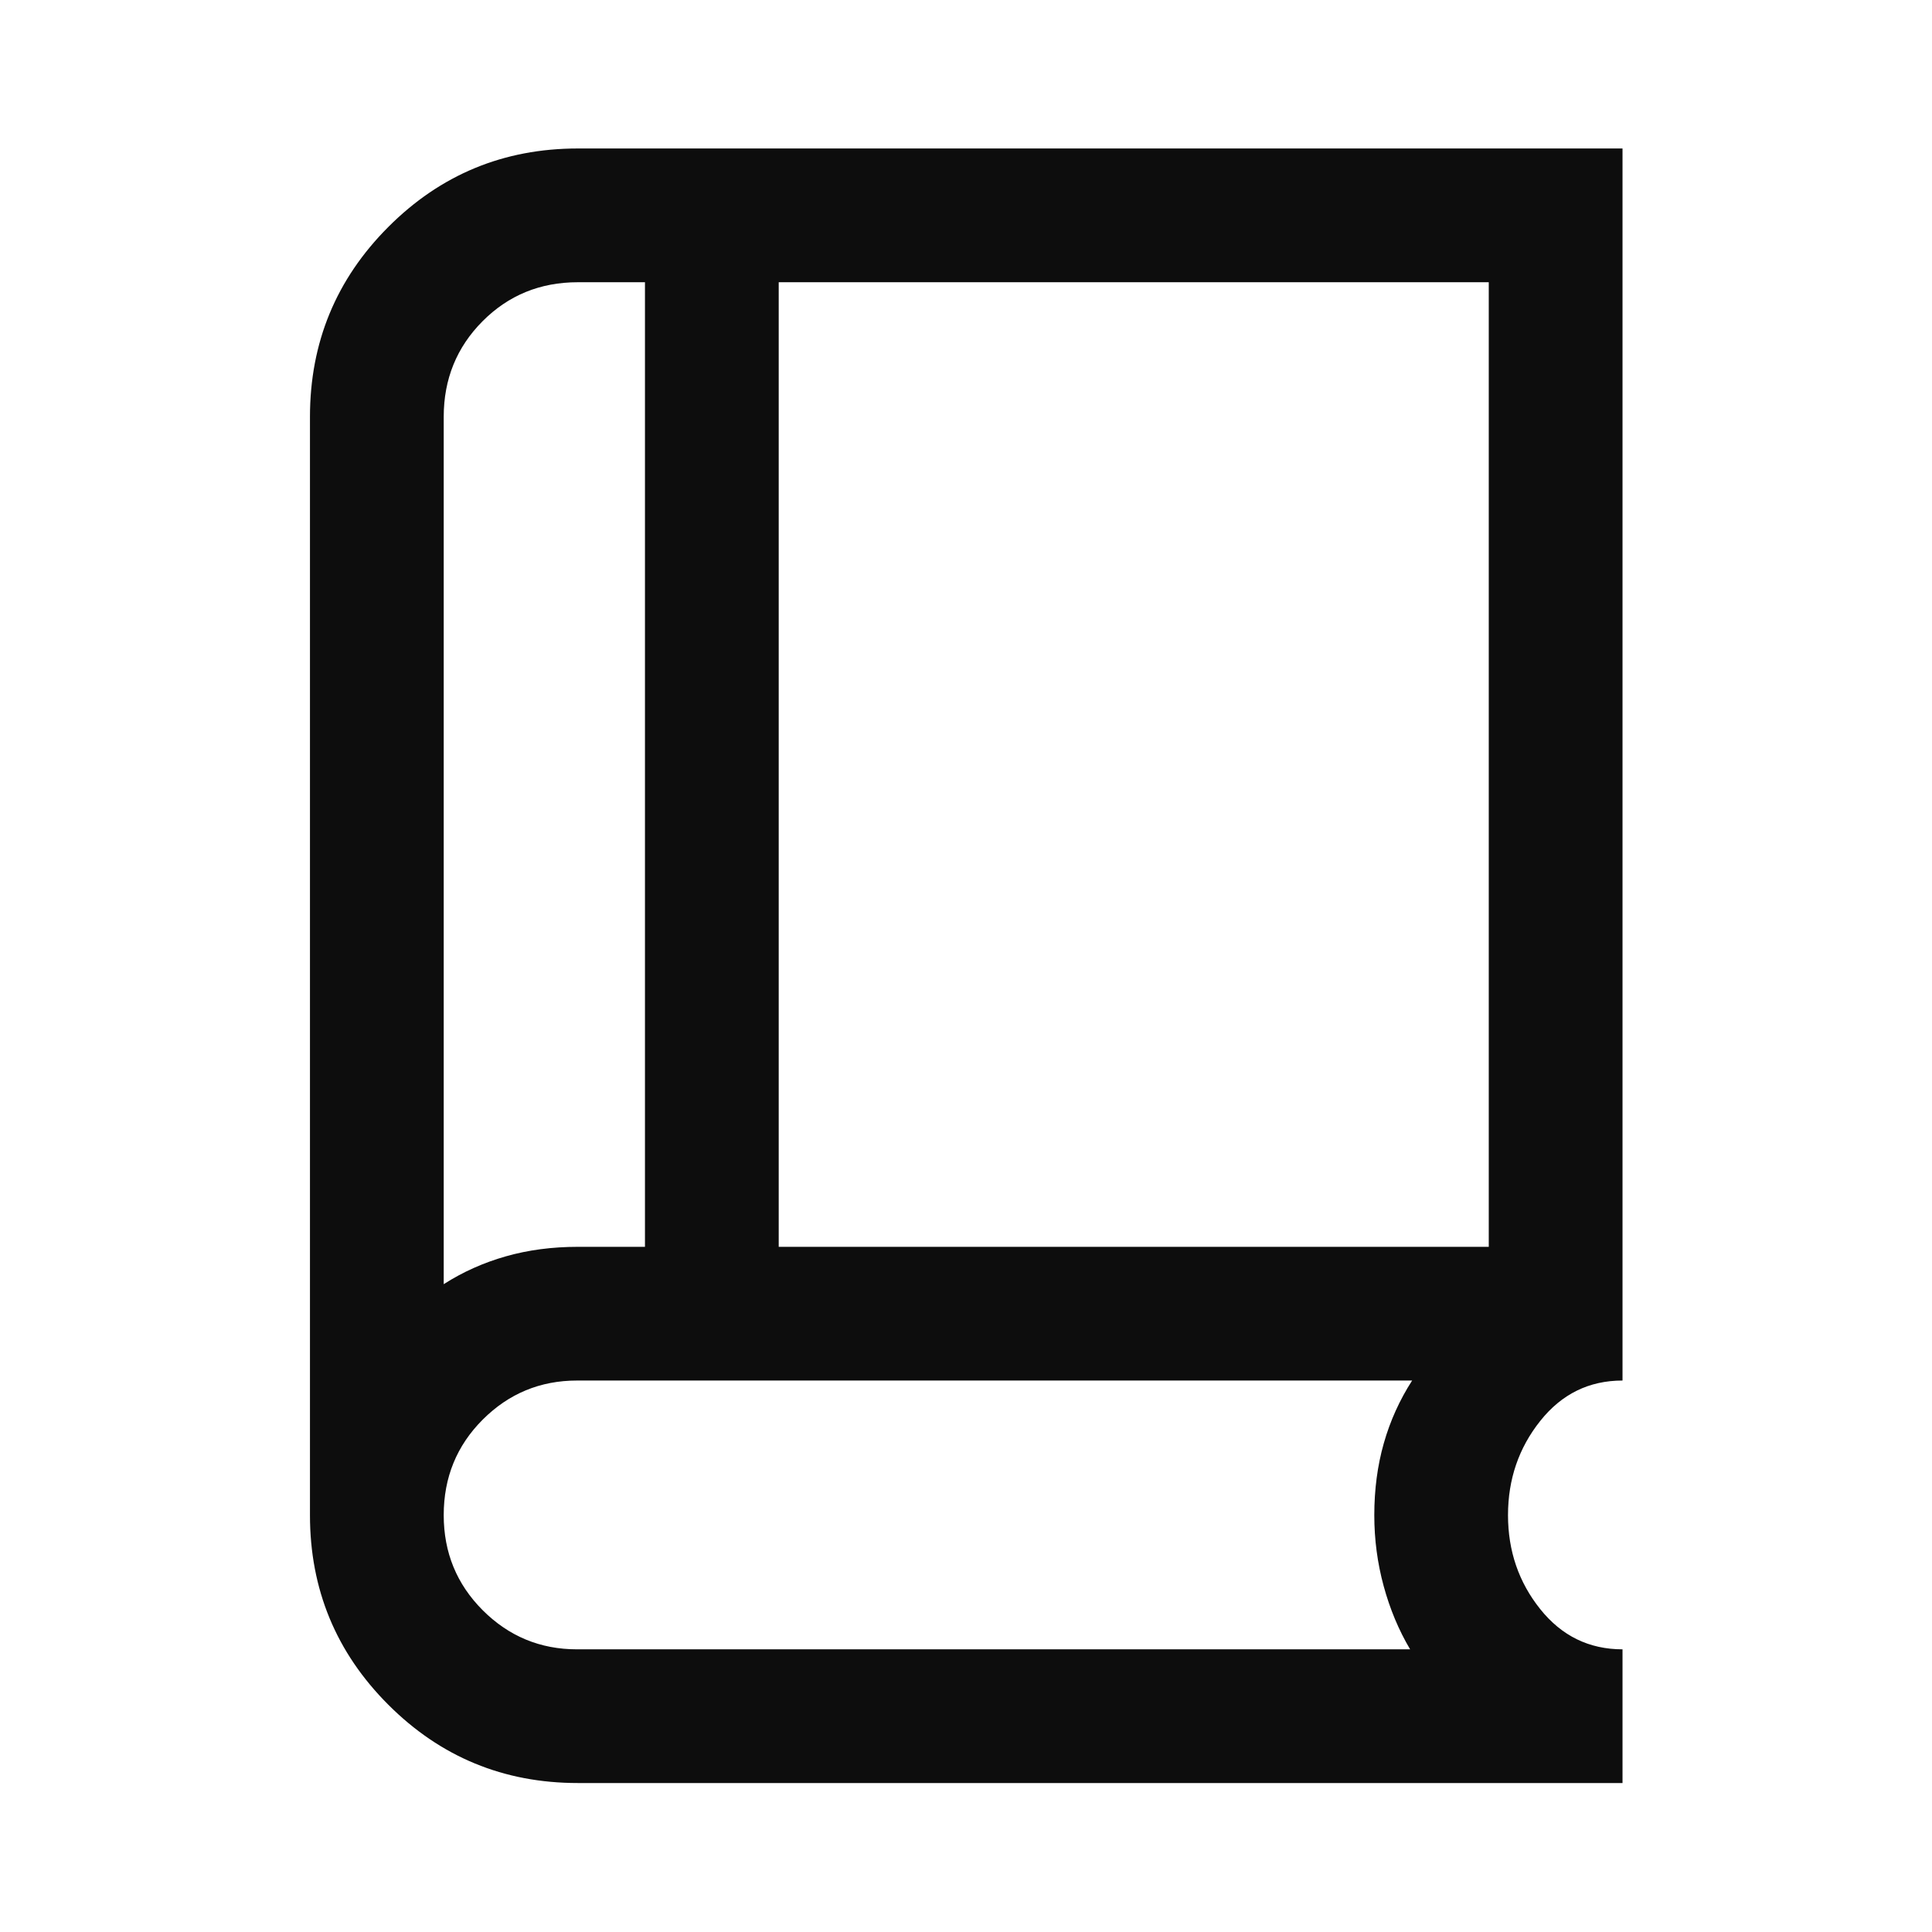 <svg width="48" height="48" viewBox="0 0 48 48" fill="none" xmlns="http://www.w3.org/2000/svg">
<path d="M14.357 44.299C12.514 44.299 10.944 43.651 9.647 42.353C8.35 41.056 7.701 39.486 7.701 37.644V10.357C7.701 8.511 8.35 6.938 9.647 5.639C10.944 4.339 12.514 3.689 14.357 3.689H40.311V34.299C39.48 34.299 38.798 34.634 38.266 35.304C37.733 35.973 37.466 36.753 37.466 37.643C37.466 38.533 37.733 39.311 38.266 39.977C38.798 40.643 39.48 40.977 40.311 40.977V44.299H14.357ZM11.024 31.905C11.498 31.601 12.013 31.371 12.569 31.213C13.124 31.055 13.72 30.977 14.357 30.977H16.024V7.012H14.357C13.42 7.012 12.631 7.336 11.988 7.982C11.345 8.629 11.024 9.421 11.024 10.357V31.905ZM19.347 30.977H36.988V7.012H19.347V30.977ZM14.334 40.977H35.034C34.752 40.502 34.533 39.979 34.377 39.406C34.221 38.833 34.144 38.246 34.144 37.645C34.144 37.01 34.222 36.414 34.38 35.858C34.538 35.302 34.773 34.782 35.084 34.299H14.337C13.422 34.299 12.641 34.623 11.994 35.269C11.347 35.916 11.024 36.707 11.024 37.643C11.024 38.572 11.347 39.36 11.994 40.007C12.641 40.653 13.421 40.977 14.334 40.977Z" fill="#0D0D0D"/>
</svg>
